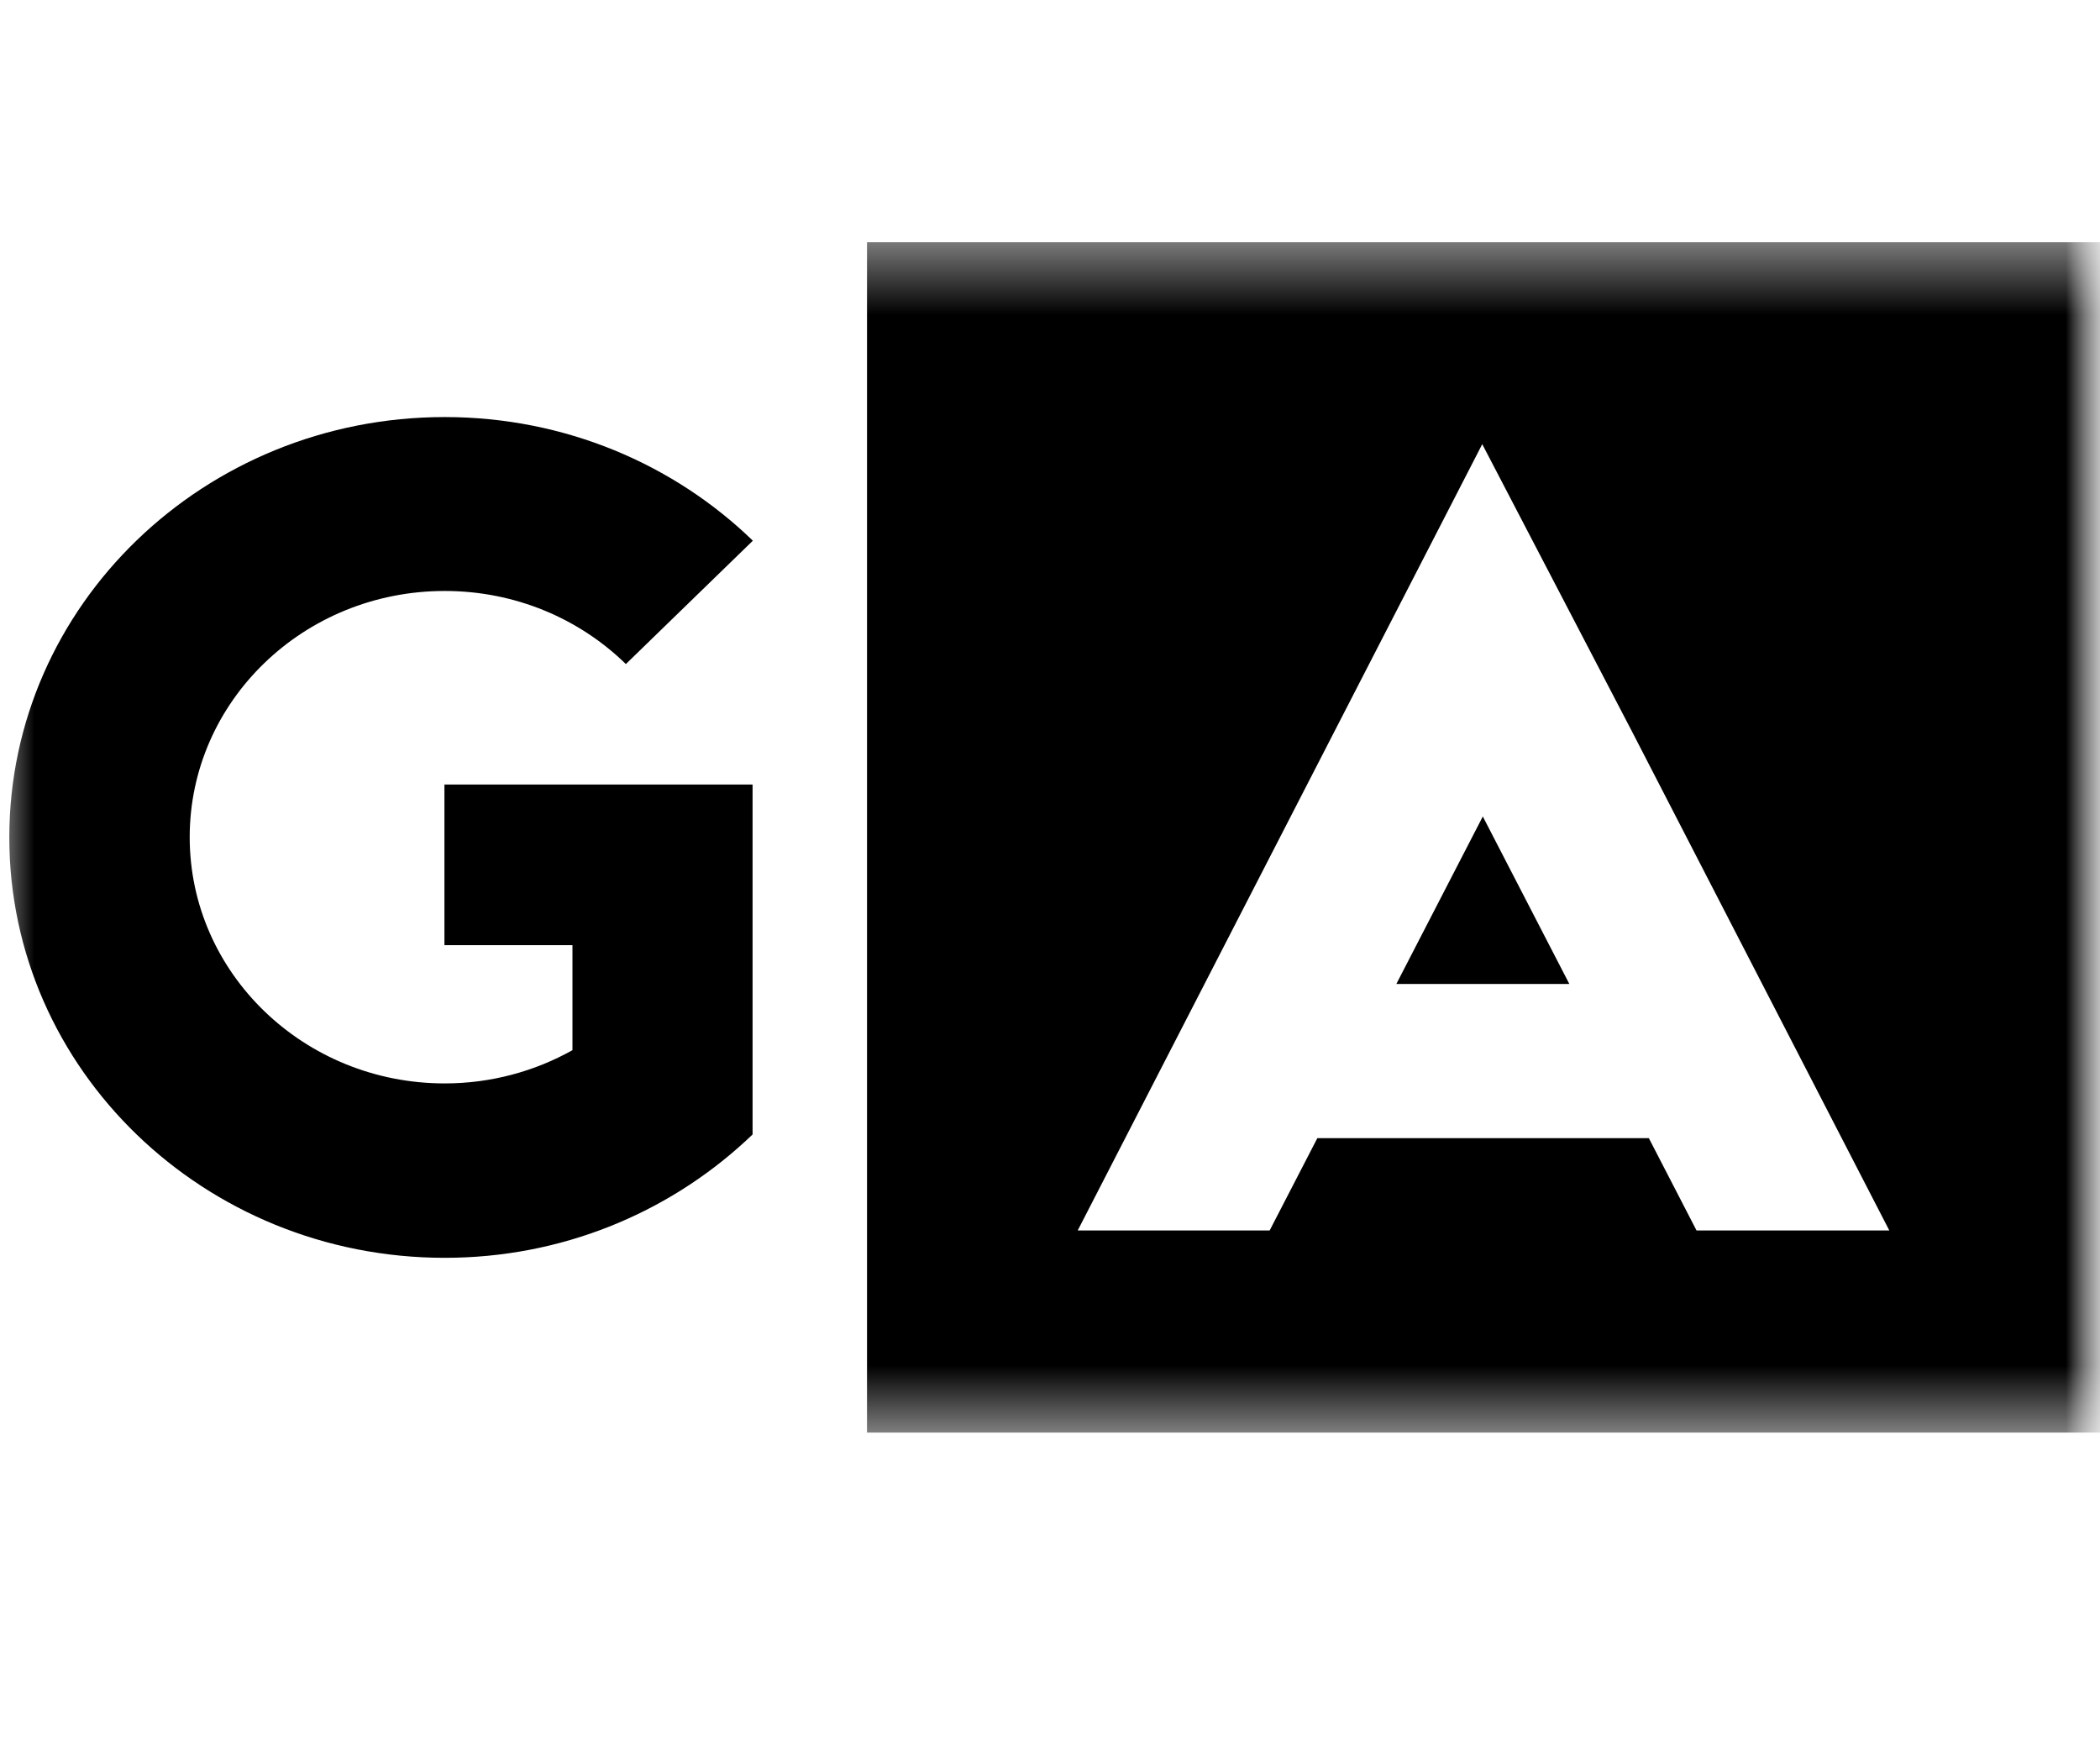 <svg width="30" height="25" viewBox="0 0 30 25" fill="none" xmlns="http://www.w3.org/2000/svg">
<mask id="mask0_4758_5377" style="mask-type:alpha" maskUnits="userSpaceOnUse" x="0" y="0" width="30" height="25">
<rect width="30" height="25" fill="#D9D9D9"/>
</mask>
<g mask="url(#mask0_4758_5377)">
<mask id="mask1_4758_5377" style="mask-type:luminance" maskUnits="userSpaceOnUse" x="-2" y="3" width="32" height="18">
<path d="M30 3.458H-2V20.479H30V3.458Z" fill="white"/>
</mask>
<g mask="url(#mask1_4758_5377)">
<path d="M10.747 16.208L10.641 16.307C9.523 17.332 8.017 17.966 6.353 17.966C2.918 17.966 0.133 15.277 0.133 11.961C0.133 8.646 2.918 5.957 6.353 5.957C8.072 5.957 9.63 6.633 10.755 7.723L8.941 9.485C8.28 8.839 7.364 8.441 6.353 8.441C4.338 8.441 2.71 10.017 2.71 11.958C2.71 13.899 4.342 15.475 6.353 15.475C7.017 15.475 7.643 15.3 8.178 15V13.5H6.349V11.206H10.751V16.204L10.747 16.208ZM30 3.458V20.462H12.386V3.458H30ZM26.99 17.575L23.327 10.473L21.175 6.344L15.396 17.575H18.138L18.819 16.257H23.555L24.236 17.575H26.99ZM19.952 14.054H22.419L21.183 11.662L19.948 14.054H19.952Z" fill="black"/>
</g>
</g>
</svg>
